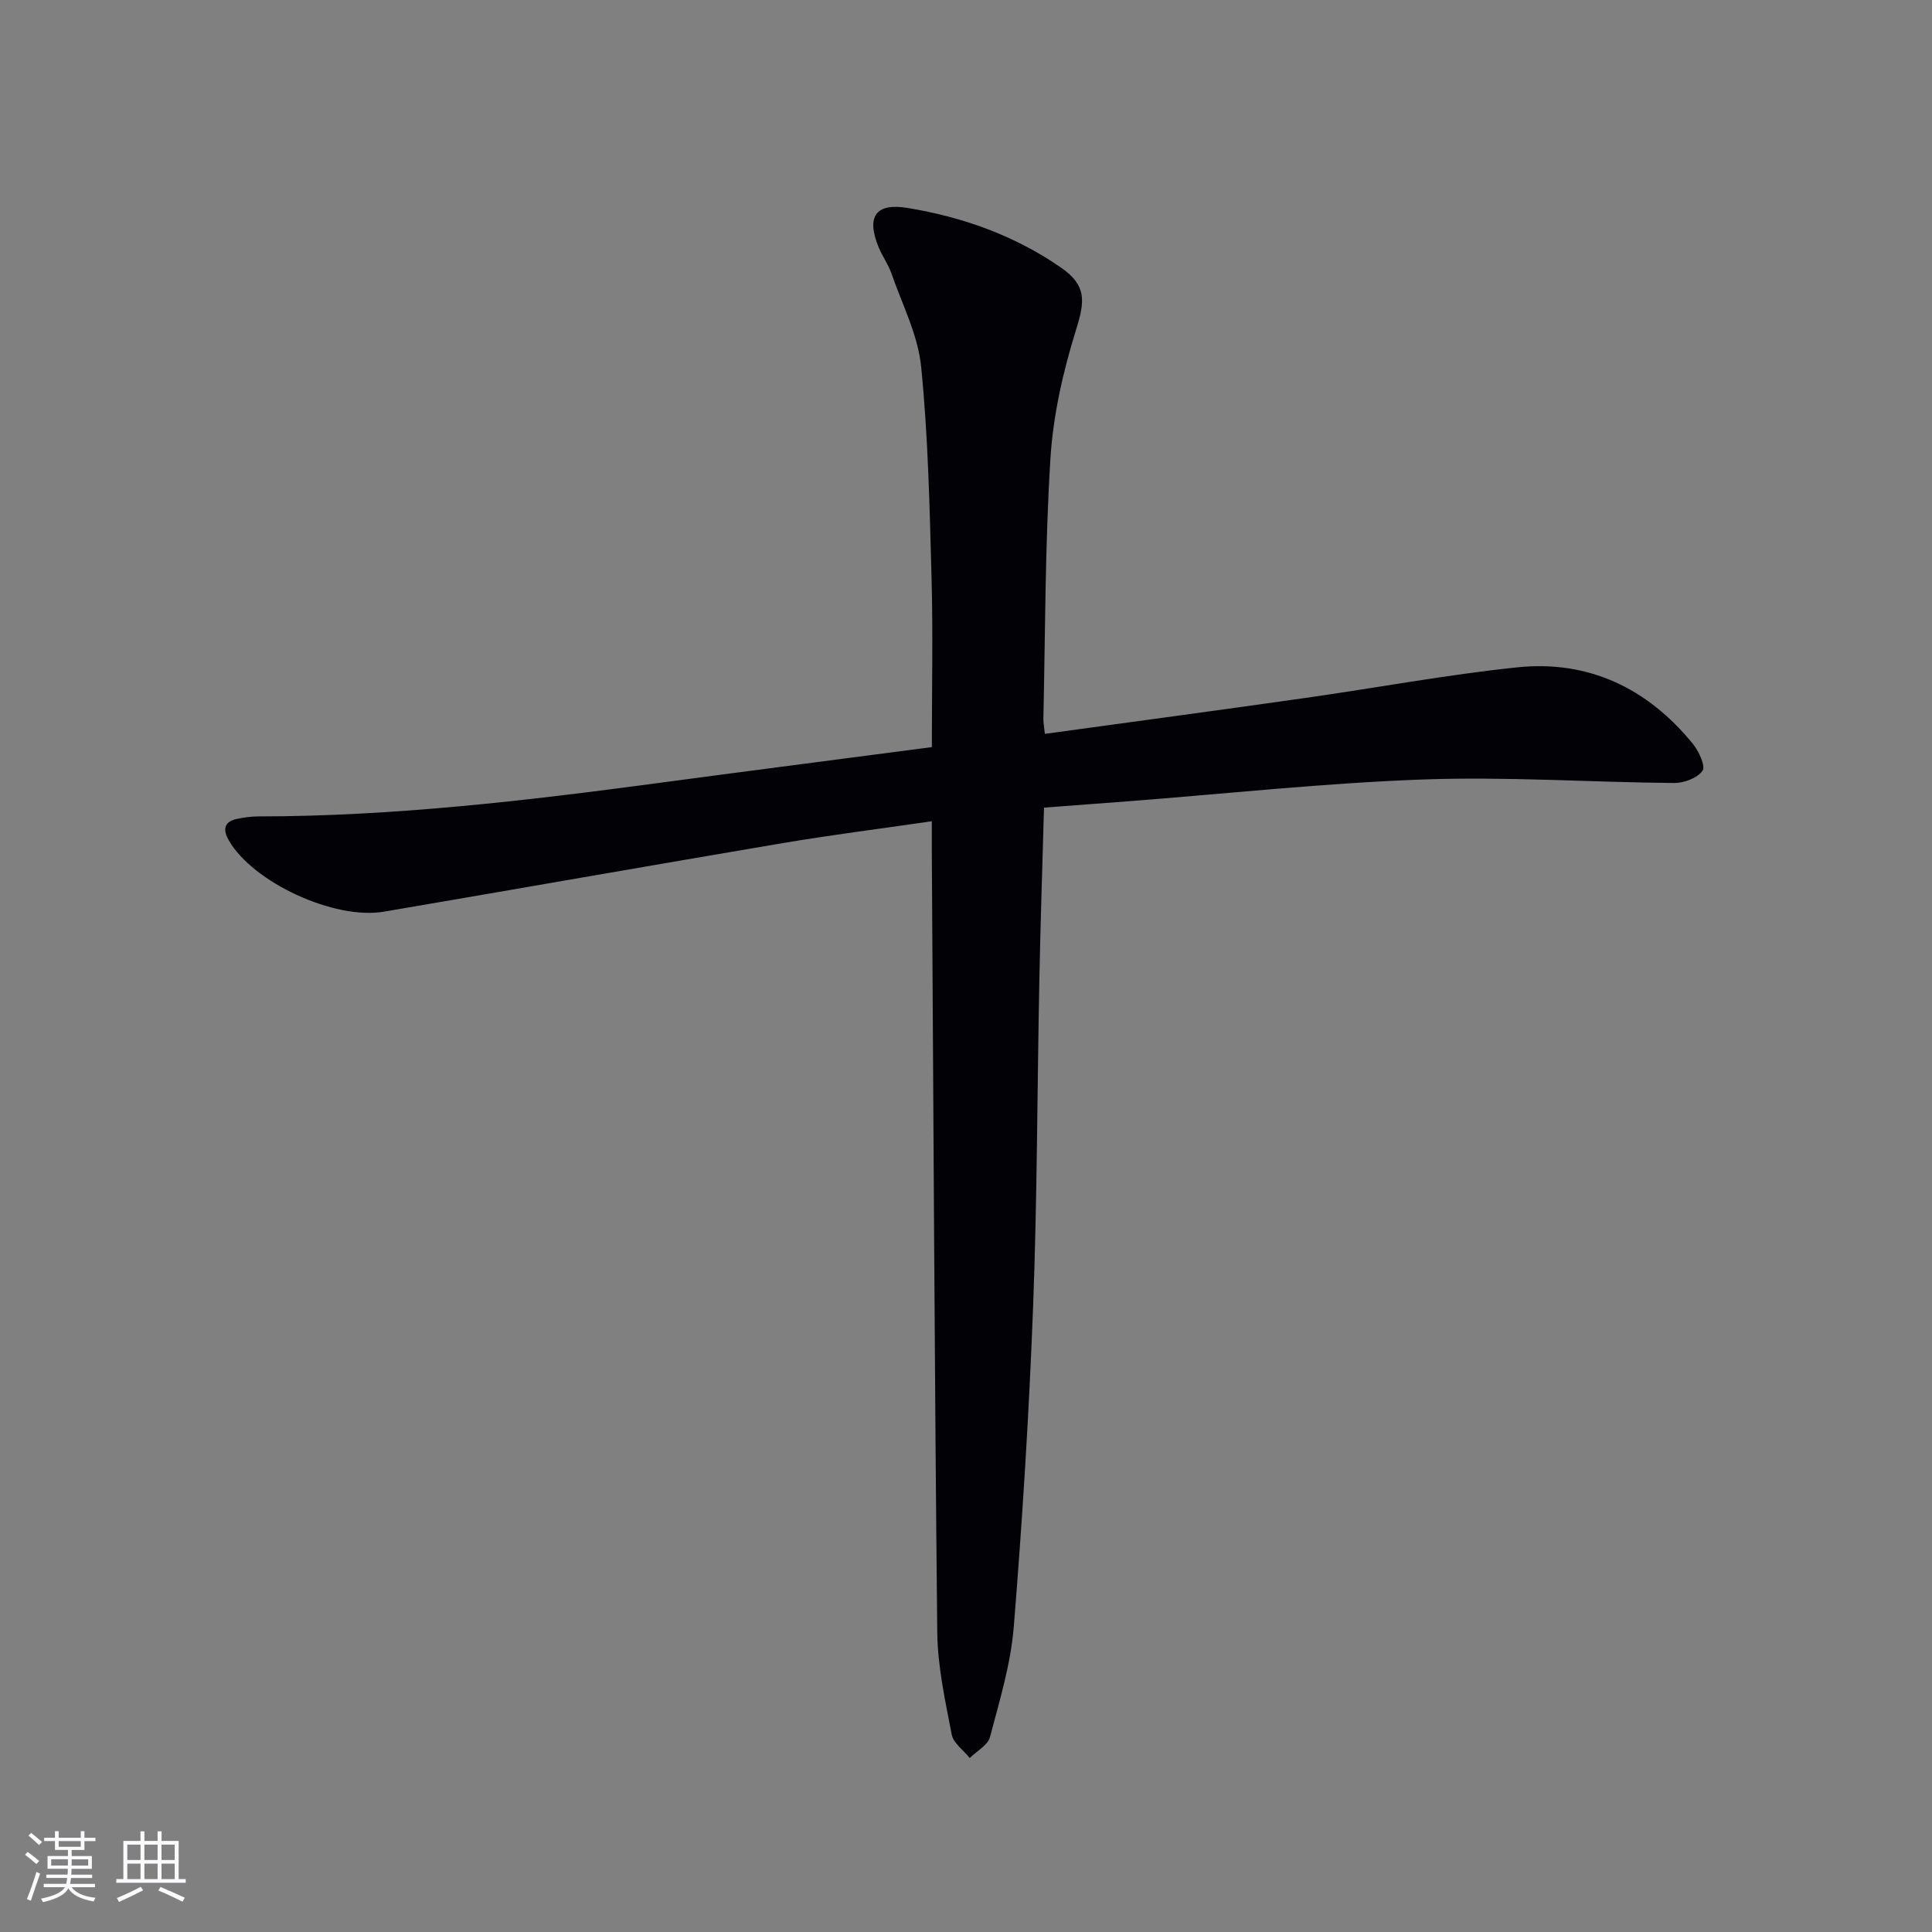 <svg enable-background="new 0 0 400 400" viewBox="0 0 400 400" xmlns="http://www.w3.org/2000/svg"><rect x="0" y="0" width="400" height="400" fill="#808080" stroke="none"/><path d="m192.93 154.68c0-12.03.25-23.5-.06-34.96-.4-14.62-.7-29.28-2.16-43.81-.66-6.59-3.94-12.93-6.16-19.33-.65-1.87-1.87-3.53-2.63-5.37-2.6-6.33-.67-9.25 5.97-8.16 11.4 1.87 22.19 5.71 31.76 12.34 5.36 3.72 4.99 6.92 3.13 12.9-2.68 8.61-4.74 17.66-5.3 26.63-1.12 17.93-1.06 35.94-1.46 53.92-.02.8.15 1.61.31 3.1 18.13-2.49 36.02-4.89 53.89-7.43 14.63-2.08 29.18-4.8 43.86-6.34 14.8-1.55 27 4.31 36.38 15.8 1.25 1.53 2.7 4.64 2.03 5.6-1.06 1.52-3.84 2.56-5.89 2.54-17.31-.15-34.64-1.35-51.91-.73-20.41.73-40.78 2.95-61.16 4.52-5.62.43-11.24.85-17.38 1.31-.33 11.96-.73 23.71-.96 35.47-.45 22.64-.44 45.3-1.3 67.92-.84 22.09-2.22 44.18-4 66.22-.62 7.69-2.94 15.28-4.92 22.8-.45 1.71-2.75 2.92-4.2 4.36-1.29-1.62-3.39-3.08-3.73-4.87-1.34-6.99-2.91-14.08-2.99-21.14-.56-53.97-.79-107.95-1.13-161.93-.01-1.79 0-3.59 0-6.01-10.58 1.54-20.59 2.8-30.52 4.47-27.65 4.67-55.27 9.54-82.91 14.25-10.26 1.75-27.08-6.05-32.1-14.72-1.21-2.09-1.18-3.88 1.65-4.48 1.45-.31 2.95-.52 4.42-.52 27.84-.01 55.41-3.24 82.95-6.93 18.6-2.49 37.21-4.89 56.52-7.42z" fill="#010106"/><g fill="#fafafc"><path d="m5.17 384 .55-.58c.85.61 1.65 1.24 2.4 1.87l-.59.64c-.83-.73-1.62-1.38-2.36-1.93m1.22 9.53-.82-.34c.71-1.76 1.37-3.64 1.98-5.63.24.13.5.25.76.36-.6 1.67-1.24 3.54-1.92 5.61m-.5-13.5.57-.54c.56.44 1.31 1.06 2.26 1.87l-.64.64c-.68-.66-1.41-1.32-2.19-1.97m3.25.46h2.24v-1.36h.77v1.36h4.57v-1.36h.76v1.36h2.28v.69h-2.28v1.84h-2.64v1.26h4.18v2.64h-4.21c0 .45-.02.86-.05 1.21h4.32v.69h-4.38c-.04.34-.1.75-.19 1.22h5.15v.69h-4.82c.87 1.19 2.51 1.92 4.93 2.19-.17.32-.3.57-.37.76-2.77-.49-4.52-1.41-5.26-2.76-.56 1.26-2.3 2.23-5.24 2.9-.12-.24-.26-.48-.43-.72 2.73-.55 4.38-1.34 4.96-2.38h-4.38v-.69h4.65c.1-.38.17-.79.21-1.22h-4.32v-.69h4.4c.03-.34.05-.75.05-1.21h-4.2v-2.64h4.23v-1.26h-2.69v-1.84h-2.24zm1.46 4.46v1.29h3.45c.01-.4.02-.57.01-.53v-.32-.45h-3.46zm1.55-2.59h4.57v-1.19h-4.57zm6.11 2.59h-3.42v.77c-.01.19-.01.37-.02.53h3.44z"/><path d="m32.63 379.16h.82v1.98h3.54v7.89h1.46v.78h-14.37v-.78h1.46v-7.89h3.54v-1.98h.82v1.98h2.73zm-3.49 11.48.5.73c-1.61.82-3.28 1.63-5 2.41-.13-.27-.28-.55-.44-.82 1.75-.72 3.4-1.49 4.94-2.32m-2.78-5.55h2.73v-3.18h-2.73zm0 3.95h2.73v-3.2h-2.73zm3.54-3.95h2.73v-3.18h-2.73zm0 3.95h2.73v-3.2h-2.73zm7.89 4.68c-1.84-.92-3.51-1.7-5.02-2.32l.45-.73c1.89.8 3.57 1.55 5.04 2.23zm-1.62-11.81h-2.73v3.18h2.73zm-2.73 7.13h2.73v-3.2h-2.73z"/></g></svg>
